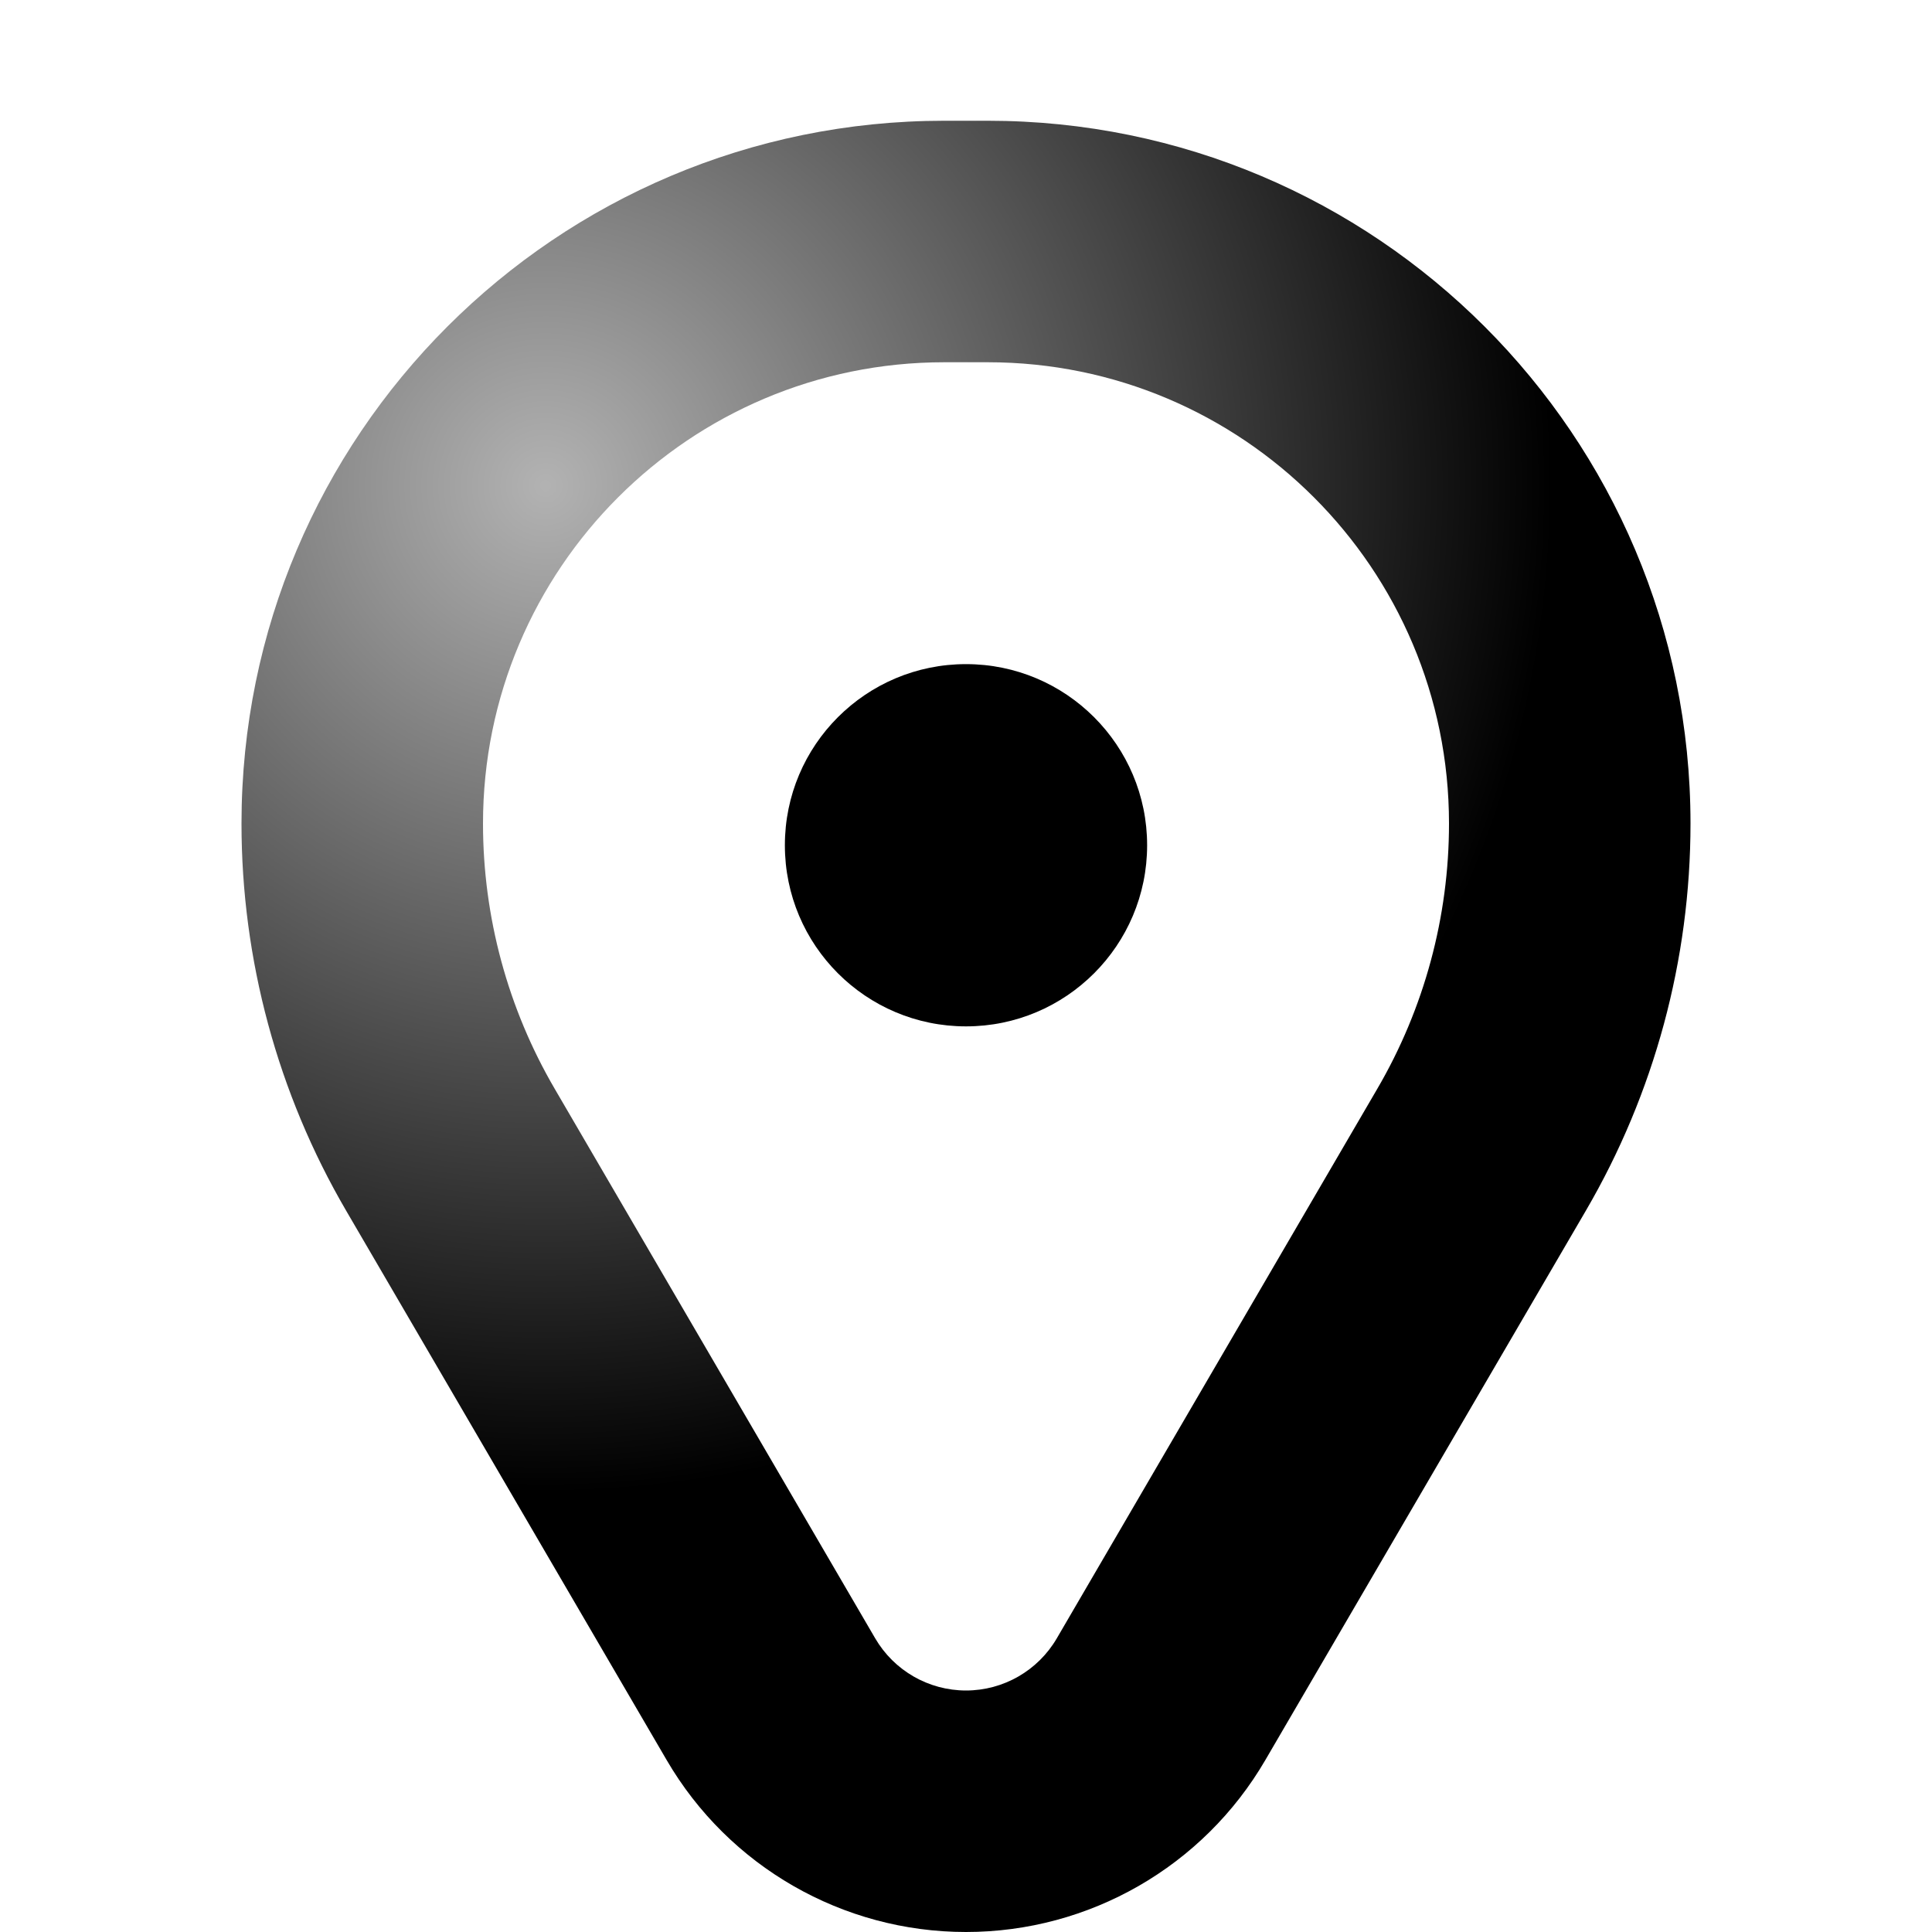<svg width="16" height="16" viewBox="0 0 16 16" fill="none" xmlns="http://www.w3.org/2000/svg">
<path fill-rule="evenodd" clip-rule="evenodd" d="M7.82 1H8.18C11.394 1 14 3.606 14 6.82C14 7.947 13.701 9.054 13.133 10.027L10.479 14.576C9.965 15.458 9.021 16 8 16C6.979 16 6.035 15.458 5.521 14.576L2.867 10.027C2.299 9.054 2 7.947 2 6.82C2 3.606 4.606 1 7.82 1ZM12 6.82C12 4.71 10.29 3 8.18 3H7.82C5.71 3 4 4.71 4 6.82C4 7.593 4.205 8.352 4.595 9.019L7.248 13.568C7.404 13.835 7.69 14 8 14C8.31 14 8.596 13.835 8.752 13.568L11.405 9.019C11.795 8.352 12 7.593 12 6.82Z" fill="url(#paint0_radial_668_952)"/>
<circle cx="8" cy="7" r="1.5" fill="black"/>
<defs>
<radialGradient id="paint0_radial_668_952" cx="0" cy="0" r="1" gradientUnits="userSpaceOnUse" gradientTransform="translate(4.5 4) rotate(17.354) scale(8.382)">
<stop stop-opacity="0.3"/>
<stop offset="1"/>
</radialGradient>
</defs>
</svg>

